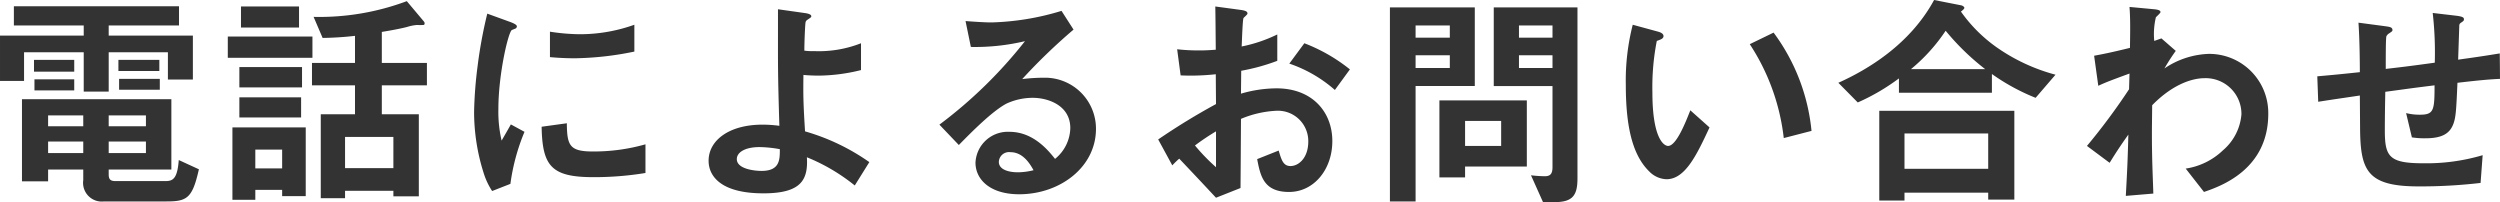<svg xmlns="http://www.w3.org/2000/svg" width="324.3" height="26.22" viewBox="0 0 324.3 26.22">
  <path id="text-title02" d="M-137.43-14.31v-5.7h-10.92v-1.32h9.12v-2.49h-21.42v2.49h9.06v1.32h-10.86v5.88h3.12v-3.72h7.74v5.1h3.24v-5.1h7.68v3.54Zm-6.09,6.06h-4.83V-9.66h4.83Zm6.87,5.58-2.61-1.2c-.18,2.37-.72,2.73-1.71,2.73h-6.51c-.72,0-.87-.3-.87-.9v-.6h8.13v-9.12H-159.6V-1.11h3.39V-2.64h4.56v1.38a2.429,2.429,0,0,0,2.7,2.76h8.1C-138.18,1.5-137.49,1.08-136.65-2.67Zm-6.87-2.1h-4.83v-1.5h4.83Zm-8.13-3.48h-4.56V-9.66h4.56Zm0,3.48h-4.56v-1.5h4.56Zm-1.17-10.56v-1.53h-5.22v1.53Zm0,2.43v-1.44h-5.16v1.44Zm11.04-2.52v-1.44h-5.31v1.44Zm.06,2.43V-14.4H-147v1.41Zm34.65-.57v-2.91h-5.85v-4.02c1.86-.3,3.03-.57,3.33-.66a5.792,5.792,0,0,1,1.23-.24,7.846,7.846,0,0,0,.84,0,.169.169,0,0,0,.15-.18.367.367,0,0,0-.09-.27l-2.22-2.64a32.43,32.43,0,0,1-12.09,2.04l1.17,2.73a41.2,41.2,0,0,0,4.2-.27v3.51h-5.58v2.91h5.58v3.75h-4.44V1.08h3.15V.12h6.27V.84h3.3V-9.81h-4.8v-3.75Zm-16.59-7.5v-2.73h-7.53v2.73Zm12.24,18.24h-6.27V-6.87h6.27Zm-11.85-10.47v-2.64h-8.13v2.64Zm-.12,3.9V-12h-8.01v2.61Zm.6,10.2V-8.1h-9.51V1.29h2.97V0h3.48V.81Zm-3.06-3.6h-3.48V-5.22h3.48Zm3.93-14.34v-2.76H-132.9v2.76Zm41.76-.81v-3.48a20.957,20.957,0,0,1-7.11,1.23,26.425,26.425,0,0,1-3.84-.33v3.3c1.59.15,2.97.15,3.21.15A40.291,40.291,0,0,0-80.16-17.94Zm1.44,15.75V-5.91a24.472,24.472,0,0,1-6.84.93c-3.03,0-3.33-.81-3.36-3.66l-3.27.45c.09,5.07,1.23,6.54,6.69,6.54A41.006,41.006,0,0,0-78.72-2.19ZM-94.41-7.53l-1.77-.96c-.66,1.17-.84,1.47-1.2,2.1a16.5,16.5,0,0,1-.42-4.11c0-4.53,1.29-9.96,1.74-10.23.06-.03.45-.18.51-.21a.356.356,0,0,0,.15-.27c0-.24-.57-.45-.78-.54l-3.06-1.11a59.127,59.127,0,0,0-1.26,6.84,53.066,53.066,0,0,0-.45,5.91,26.137,26.137,0,0,0,1.23,7.89A9.183,9.183,0,0,0-98.61.15l2.37-.93A26.616,26.616,0,0,1-94.41-7.53ZM-49.68-3.6a27.83,27.83,0,0,0-8.34-3.99c-.24-3.81-.24-4.77-.21-7.32.6.06,1.41.09,2.01.09a23.29,23.29,0,0,0,5.46-.72v-3.48A14.962,14.962,0,0,1-56.85-18a7.3,7.3,0,0,1-1.26-.06c0-1.05.09-3.24.15-3.63.03-.24.18-.33.36-.45.36-.24.39-.27.39-.39,0-.27-.57-.36-.72-.39l-3.6-.51v2.13c0,5.25-.03,6.03.18,12.99a16.474,16.474,0,0,0-2.19-.15c-4.38,0-6.99,2.07-6.99,4.68,0,2.04,1.65,4.23,7.11,4.23,4.89,0,5.82-1.74,5.64-4.68A24.585,24.585,0,0,1-51.57-.57ZM-61.29-5.28c0,1.32.03,2.82-2.37,2.82-.99,0-3.21-.27-3.21-1.53,0-.87,1.05-1.56,2.94-1.56A15.546,15.546,0,0,1-61.29-5.28Zm41.01-2.64a6.613,6.613,0,0,0-6.66-6.63,23.886,23.886,0,0,0-2.91.18,74.174,74.174,0,0,1,6.66-6.42l-1.56-2.43a34,34,0,0,1-9.09,1.5c-.93,0-2.64-.12-3.36-.18l.69,3.36a28.007,28.007,0,0,0,7.02-.75A59.227,59.227,0,0,1-40.59-8.46l2.52,2.64c1.68-1.71,4.32-4.38,6.18-5.37a8.136,8.136,0,0,1,3.42-.75c1.95,0,4.86.96,4.86,3.93a5.285,5.285,0,0,1-1.98,3.99c-.84-1.05-2.79-3.51-5.91-3.51a4.2,4.2,0,0,0-4.41,3.99c0,2.22,1.92,4.11,5.67,4.11C-24.96.57-20.28-2.94-20.28-7.92Zm-8.1,5.37a8.529,8.529,0,0,1-2.04.27c-1.08,0-2.46-.3-2.46-1.35a1.322,1.322,0,0,1,1.5-1.26C-29.67-4.89-28.77-3.24-28.38-2.55Zm18-.63a12.108,12.108,0,0,1,.9-.87C-6.75-1.17-6-.36-4.71,1.02L-1.53-.24c.03-3.66.03-4.2.06-8.97a13.449,13.449,0,0,1,4.56-1.05A3.938,3.938,0,0,1,7.26-6.27c0,2.1-1.23,3.18-2.31,3.18-.93,0-1.17-.78-1.53-2.01L.63-3.99C1.05-1.8,1.47.27,4.77.27c3.21,0,5.61-2.91,5.61-6.6,0-3.75-2.58-6.84-7.23-6.84a16.612,16.612,0,0,0-4.62.69l.03-2.97a26.156,26.156,0,0,0,4.68-1.29v-3.42A19.041,19.041,0,0,1-1.38-18.6c.03-.57.12-3.51.24-3.69.06-.09.51-.45.51-.57,0-.15,0-.36-.84-.48l-3.33-.45c.03,1.95.03,2.22.06,5.61-.87.06-1.32.09-2.07.09a24.173,24.173,0,0,1-2.94-.15l.45,3.39A29.442,29.442,0,0,0-4.74-15l.03,3.87a85.938,85.938,0,0,0-7.5,4.59Zm5.67.24A25.222,25.222,0,0,1-7.44-5.76,30.775,30.775,0,0,1-4.71-7.59ZM12.66-15.63a22.068,22.068,0,0,0-5.91-3.39L4.8-16.38a17.449,17.449,0,0,1,5.91,3.42ZM42.18-1.5V-23.67H31.32v10.2h7.62V-2.94c0,.87-.3,1.17-.99,1.17a17,17,0,0,1-1.8-.12l1.56,3.48h1.5C41.61,1.59,42.18.66,42.18-1.5ZM38.94-19.74H34.59v-1.59h4.35Zm0,3.93H34.59v-1.65h4.35ZM28.86-13.47v-10.2H17.85V1.5h3.33V-13.47Zm-3.24-6.27H21.18v-1.59h4.44Zm0,3.93H21.18v-1.65h4.44ZM35.61-3.03v-8.58H24.27v9.99H27.6V-3.03ZM32.28-5.7H27.6V-8.94h4.68ZM72.54-7.65A25.5,25.5,0,0,0,67.62-20.4l-3.09,1.5A27.9,27.9,0,0,1,68.94-6.72ZM59.31-8.1l-2.49-2.22c-.57,1.44-1.8,4.62-2.88,4.62-.6,0-2.04-1.08-2.04-6.93a31.1,31.1,0,0,1,.57-6.69c.51-.18.87-.3.87-.63,0-.36-.48-.51-.69-.57l-3.3-.9a29.218,29.218,0,0,0-.9,7.8c0,5.7.96,9.21,3.06,11.25a3.272,3.272,0,0,0,2.22.99C56.16-1.38,57.66-4.56,59.31-8.1Zm44.88-6.84a24.123,24.123,0,0,1-7.53-3.48,19.172,19.172,0,0,1-4.74-4.71c.18-.12.45-.36.45-.48,0-.09-.15-.27-.42-.33l-3.51-.69c-3.12,5.76-8.61,9.03-12.42,10.74l2.52,2.55a27.266,27.266,0,0,0,5.34-3.12v1.86H95.94v-2.43a27.037,27.037,0,0,0,5.67,3.09Zm-9.12-.72H85.44a22.938,22.938,0,0,0,4.5-4.98A31.655,31.655,0,0,0,95.07-15.66ZM98.85,1.26V-10.26H81.33V1.38H84.6V.36H95.46v.9ZM95.46-2.73H84.6V-7.32H95.46Zm36.33-7.14a7.66,7.66,0,0,0-7.74-7.77,10.863,10.863,0,0,0-5.73,1.89,25.846,25.846,0,0,1,1.47-2.28l-1.86-1.62-.93.33a9.3,9.3,0,0,1,.21-3.06c.09-.12.6-.54.6-.69,0-.27-.54-.33-.81-.36l-3.21-.3c.12,1.56.09,3.15.06,5.31-2.31.57-3.51.81-4.65,1.02l.54,3.9c.96-.45,1.68-.72,4.05-1.59l-.06,2.04a81.558,81.558,0,0,1-5.46,7.35l2.94,2.19c.93-1.5,1.47-2.31,2.43-3.66-.09,3.48-.15,4.65-.33,7.95l3.57-.3c-.06-2.13-.21-4.68-.18-8.73l.03-2.73c2.31-2.37,4.8-3.51,6.84-3.51a4.638,4.638,0,0,1,4.74,4.68,6.858,6.858,0,0,1-2.4,4.68,8.888,8.888,0,0,1-4.83,2.37L123.45.27C125.64-.48,131.79-2.64,131.79-9.87Zm30.06-4.53-.03-3.3c-2.76.45-3.72.57-5.4.81l.15-4.47c.03-.12.03-.21.27-.36.27-.18.33-.24.33-.39,0-.18,0-.36-.99-.48l-3.06-.36a45.126,45.126,0,0,1,.27,6.45c-3.45.48-4.56.6-6.36.81,0-3.45.03-3.63.06-4.11,0-.06.03-.24.3-.45.45-.3.51-.33.51-.48,0-.39-.39-.42-1.02-.51l-3.39-.45c.15,2.1.18,5.19.18,6.42-2.25.24-3.15.33-5.52.54l.12,3.3c2.7-.42,3-.45,5.4-.81l.03,4.11c.03,5.58.84,7.68,7.59,7.68a67.454,67.454,0,0,0,8.04-.45l.27-3.6a25.673,25.673,0,0,1-7.71,1.05c-4.44,0-4.98-.87-4.98-4.29,0-.18,0-1.98.06-4.98,2.7-.36,3.21-.45,6.39-.84,0,3.27-.09,3.81-1.92,3.81a7.215,7.215,0,0,1-1.77-.21l.75,3.15a10.481,10.481,0,0,0,1.74.12c2.25,0,3.21-.66,3.66-1.92.3-.84.36-1.74.51-5.28C159.15-14.22,160.53-14.34,161.85-14.4Z" transform="translate(162.45 24.63)" fill="#333"/>
</svg>
